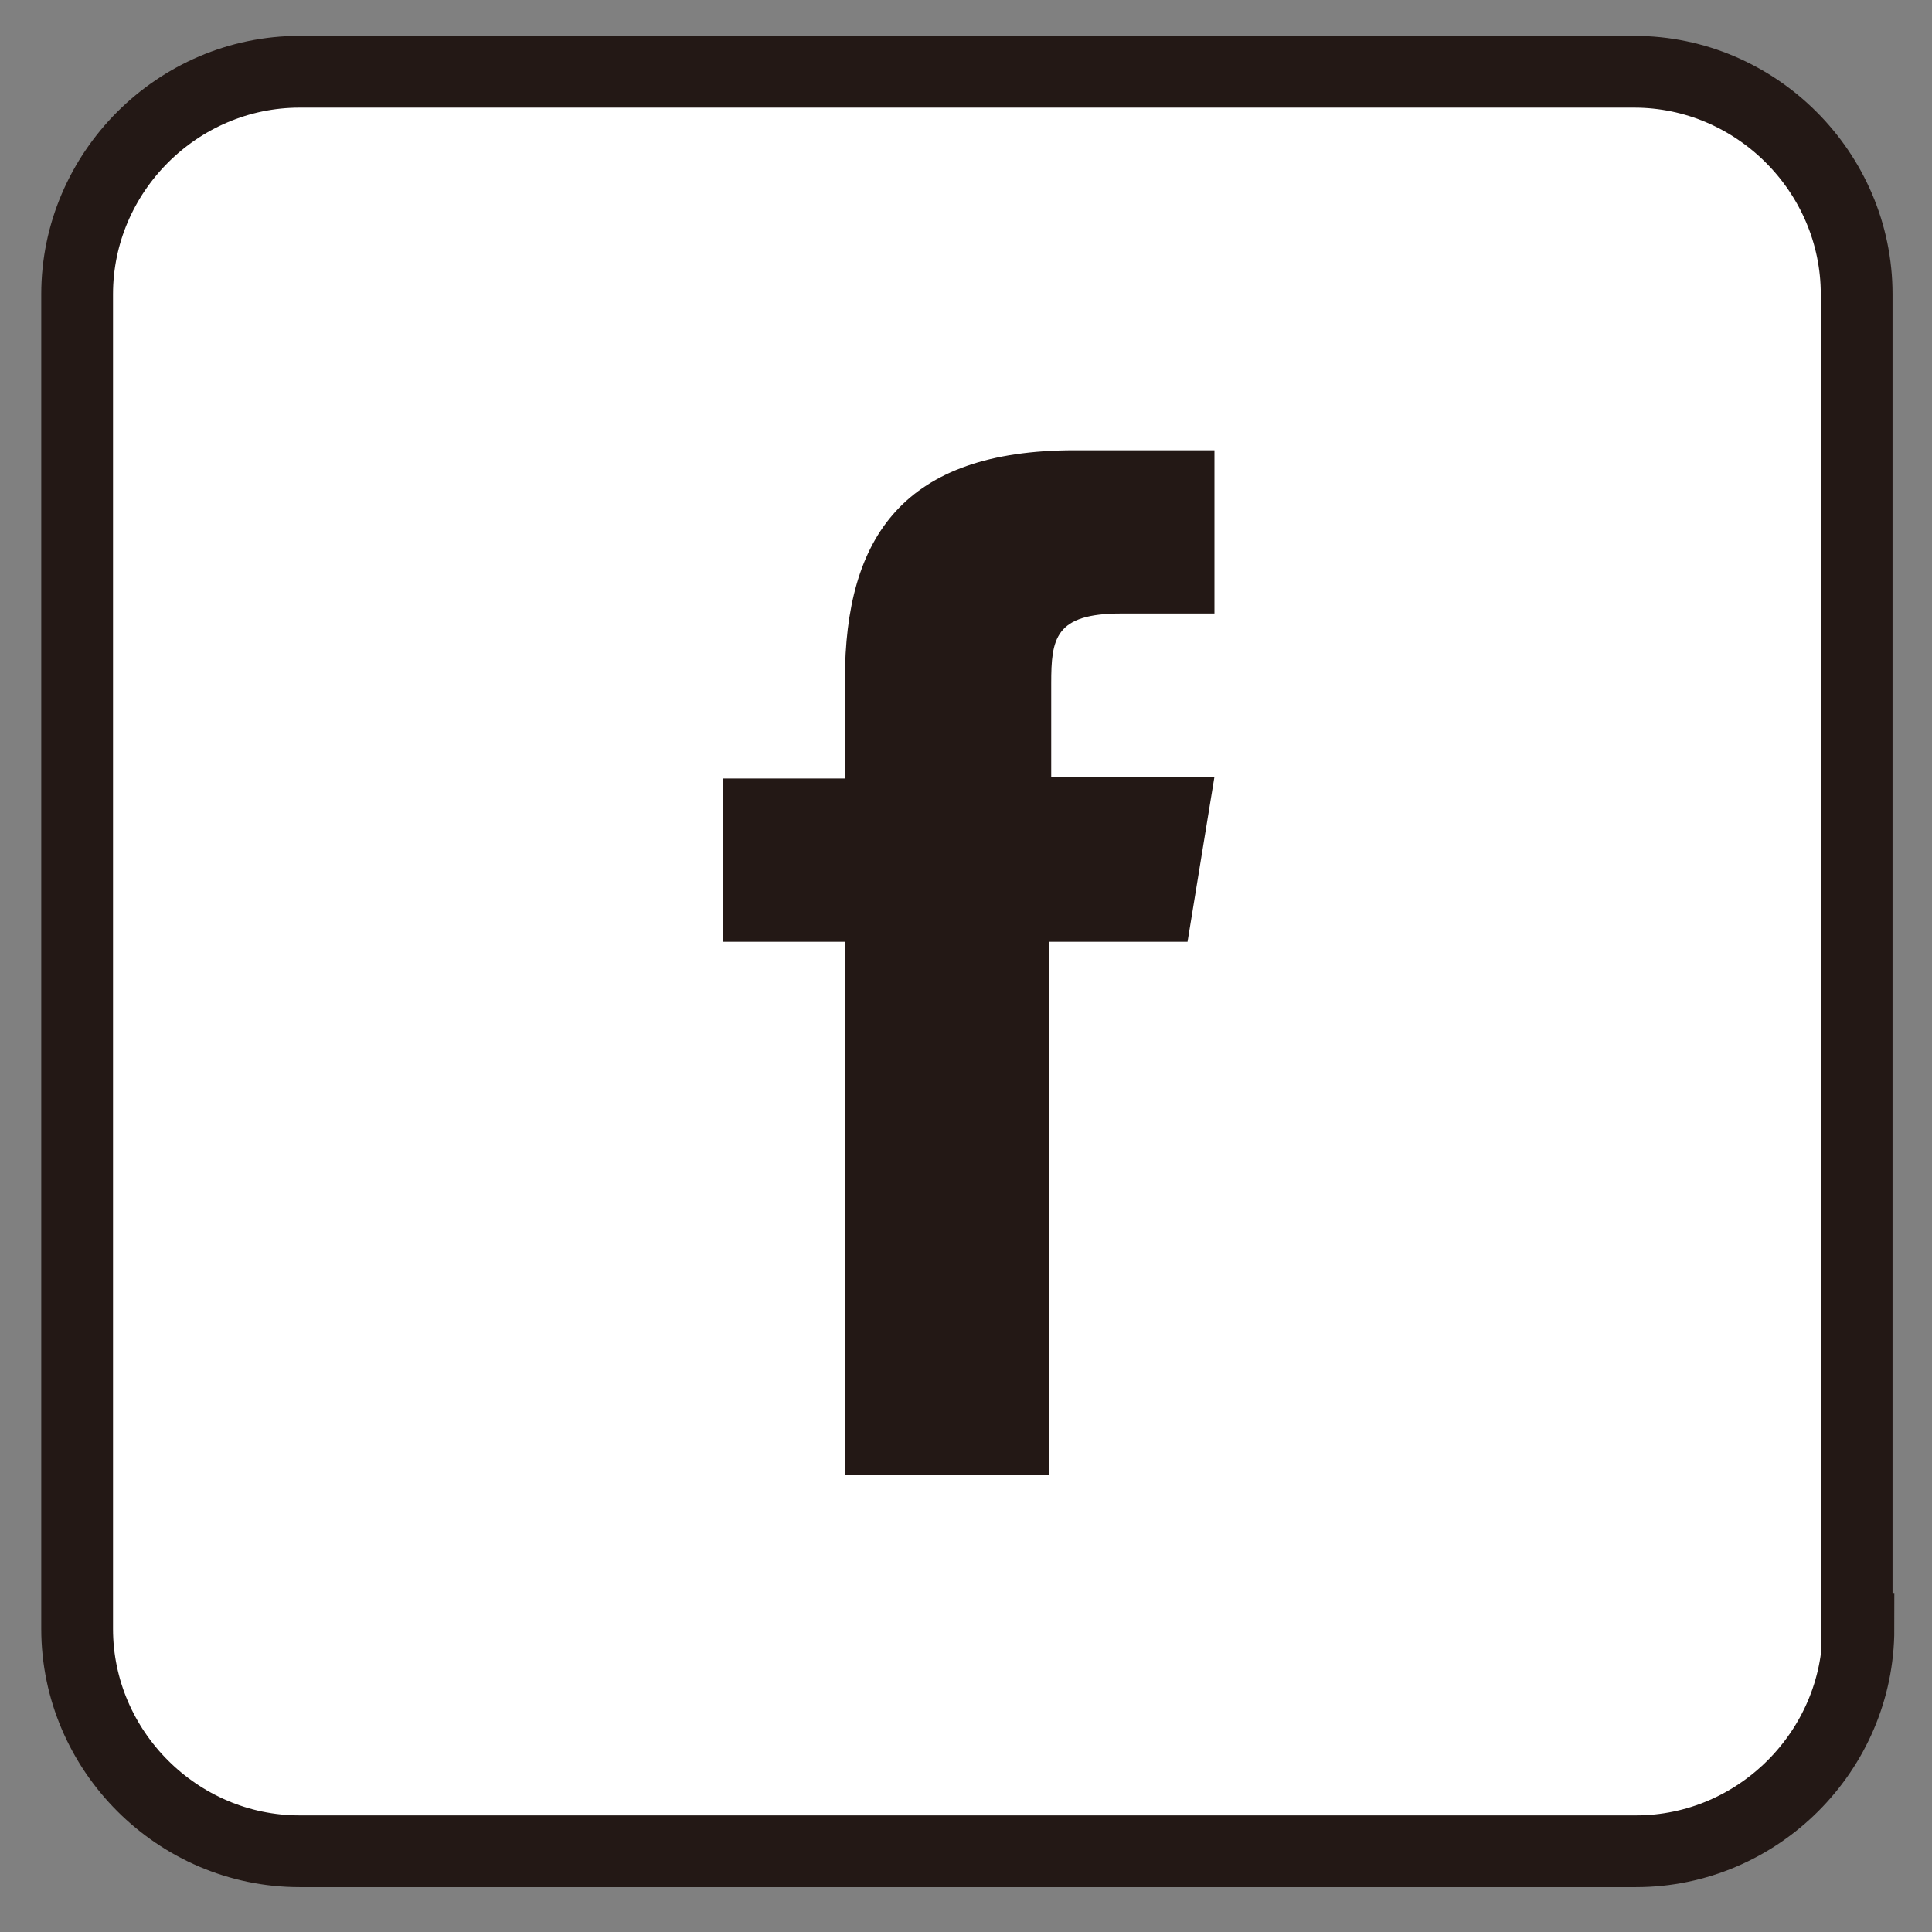 <?xml version="1.0" encoding="utf-8"?>
<!-- Generator: Adobe Illustrator 28.3.0, SVG Export Plug-In . SVG Version: 6.00 Build 0)  -->
<svg version="1.1" id="レイヤー_1" xmlns="http://www.w3.org/2000/svg" xmlns:xlink="http://www.w3.org/1999/xlink" x="0px"
	 y="0px" viewBox="0 0 107.7 107.7" style="enable-background:new 0 0 107.7 107.7;" xml:space="preserve">
<rect x="0" y="0" width="107.7" height="107.7" fill="#808080" stroke="none"/>
<style type="text/css">
	.st0{fill:#FFFFFF;}
	.st1{fill:none;stroke:#231815;stroke-width:4;stroke-miterlimit:10;}
	.st2{fill:#231815;}
</style>
<g>
	<g>
		<path class="st0" d="M103.6,90.8c0,6.8-5.6,12.4-12.4,12.4H16.7c-6.8,0-12.4-5.6-12.4-12.4V16.4C4.3,9.6,9.9,4,16.7,4h74.4
			c6.8,0,12.4,5.6,12.4,12.4V90.8z"/>
		<path class="st1" d="M103.6,90.8c0,6.8-5.6,12.4-12.4,12.4H16.7c-6.8,0-12.4-5.6-12.4-12.4V16.4C4.3,9.6,9.9,4,16.7,4h74.4
			c6.8,0,12.4,5.6,12.4,12.4V90.8z"/>
	</g>
	<path class="st2" d="M66.2,52.5h-7.7v29.7H47.1V52.5h-6.8v-9.1h6.8v-5.5c0-8,3.3-12.8,12.8-12.8h7.8v9.1h-5.2
		c-3.7,0-3.9,1.4-3.9,3.9v5.2h9.1L66.2,52.5z"/>
</g>
</svg>
